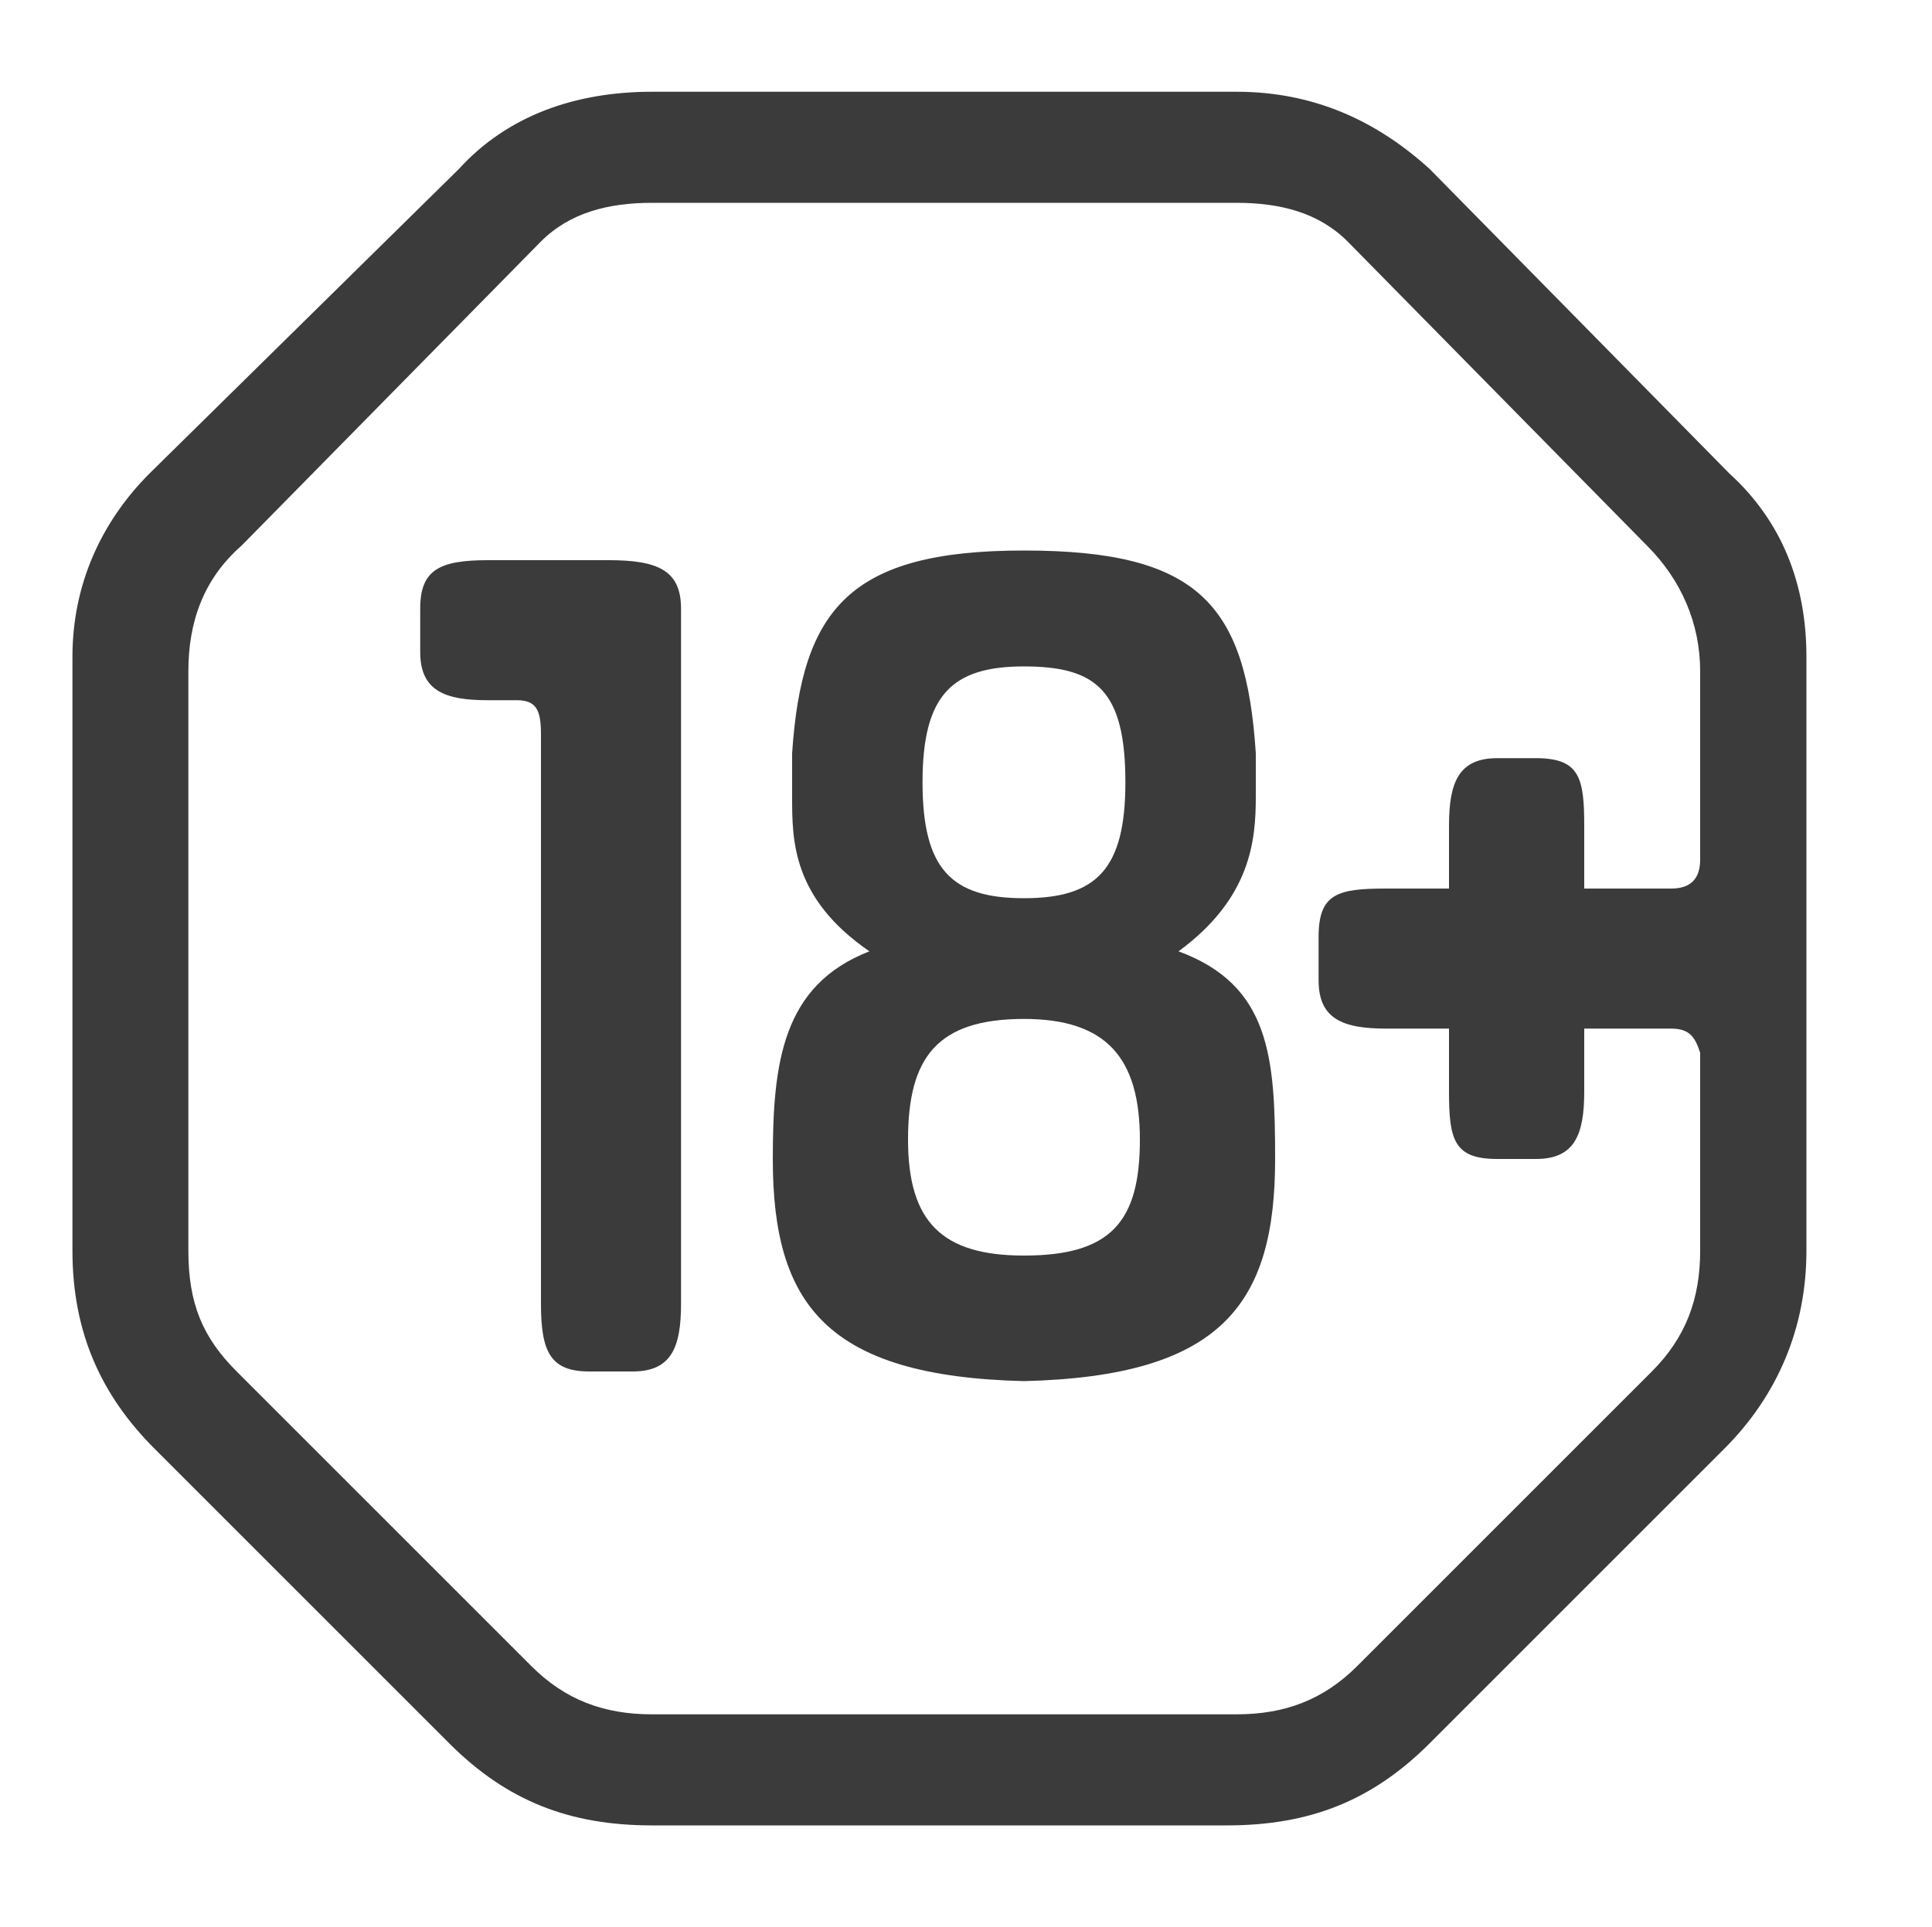 <?xml version="1.0" encoding="utf-8"?>
<!-- Generator: Adobe Illustrator 24.0.0, SVG Export Plug-In . SVG Version: 6.00 Build 0)  -->
<svg version="1.1" id="Layer_1" xmlns="http://www.w3.org/2000/svg" xmlns:xlink="http://www.w3.org/1999/xlink" x="0px" y="0px"
	 viewBox="0 0 40 39.9" style="enable-background:new 0 0 40 39.9;" xml:space="preserve">
<style type="text/css">
	.st0{fill:#3B3B3B;}
</style>
<g>
	<path class="st0" d="M12.6,11.6h-2.5c-1,0-1.4,0.2-1.4,1v0.9c0,0.8,0.5,1,1.4,1h0.6c0.4,0,0.5,0.2,0.5,0.7v11.8c0,1,0.2,1.4,1,1.4
		h0.9c0.8,0,1-0.5,1-1.4V12.6C14.1,11.8,13.6,11.6,12.6,11.6z"/>
	<path class="st0" d="M29.6,3.5c-1.1-1-2.4-1.6-4-1.6H13.5c-1.6,0-3,0.5-4,1.6L3.1,9.8c-1,1-1.6,2.3-1.6,3.8v12.3
		c0,1.7,0.6,3,1.7,4.1l6.1,6.1c1.2,1.2,2.5,1.7,4.2,1.7h11.9c1.7,0,3-0.5,4.2-1.7l6.1-6.1c1.1-1.1,1.7-2.5,1.7-4.1V13.6
		c0-1.5-0.5-2.8-1.6-3.8L29.6,3.5z M35.2,17.8c0,0.4-0.2,0.6-0.6,0.6h-1.8v-1.3c0-1-0.1-1.4-1-1.4H31c-0.8,0-1,0.5-1,1.4v1.3h-1.3
		c-1,0-1.4,0.1-1.4,1v0.9c0,0.8,0.5,1,1.4,1h1.3v1.3c0,1,0.1,1.4,1,1.4h0.8c0.8,0,1-0.5,1-1.4v-1.3h1.8c0.4,0,0.5,0.2,0.6,0.5v4.1
		c0,1-0.3,1.8-1,2.5l-6.1,6.1c-0.7,0.7-1.5,1-2.5,1H13.5c-1,0-1.8-0.3-2.5-1l-6.1-6.1c-0.7-0.7-1-1.4-1-2.5v-12c0-1,0.3-1.9,1.1-2.6
		L11.2,5c0.6-0.6,1.4-0.8,2.3-0.8h12.1c0.9,0,1.7,0.2,2.3,0.8l6.2,6.3c0.7,0.7,1.1,1.6,1.1,2.6V17.8z"/>
	<path class="st0" d="M24.4,19.7c1.5-1.1,1.6-2.3,1.6-3.2v-0.9c-0.2-3.1-1.2-4.2-4.8-4.2c-3.6,0-4.6,1.2-4.8,4.2v0.9
		c0,0.9,0,2.1,1.6,3.2c-1.8,0.7-2,2.3-2,4.3c0,3,1.1,4.5,5.2,4.6c4.1-0.1,5.2-1.6,5.2-4.6C26.4,21.9,26.3,20.4,24.4,19.7z
		 M21.2,13.8c1.5,0,2.1,0.5,2.1,2.4c0,1.8-0.6,2.4-2.1,2.4c-1.5,0-2.1-0.6-2.1-2.4C19.1,14.4,19.7,13.8,21.2,13.8z M21.2,26
		c-1.7,0-2.4-0.7-2.4-2.4c0-1.7,0.6-2.5,2.4-2.5c1.7,0,2.4,0.8,2.4,2.5C23.6,25.3,23,26,21.2,26z"/>
</g>
</svg>
